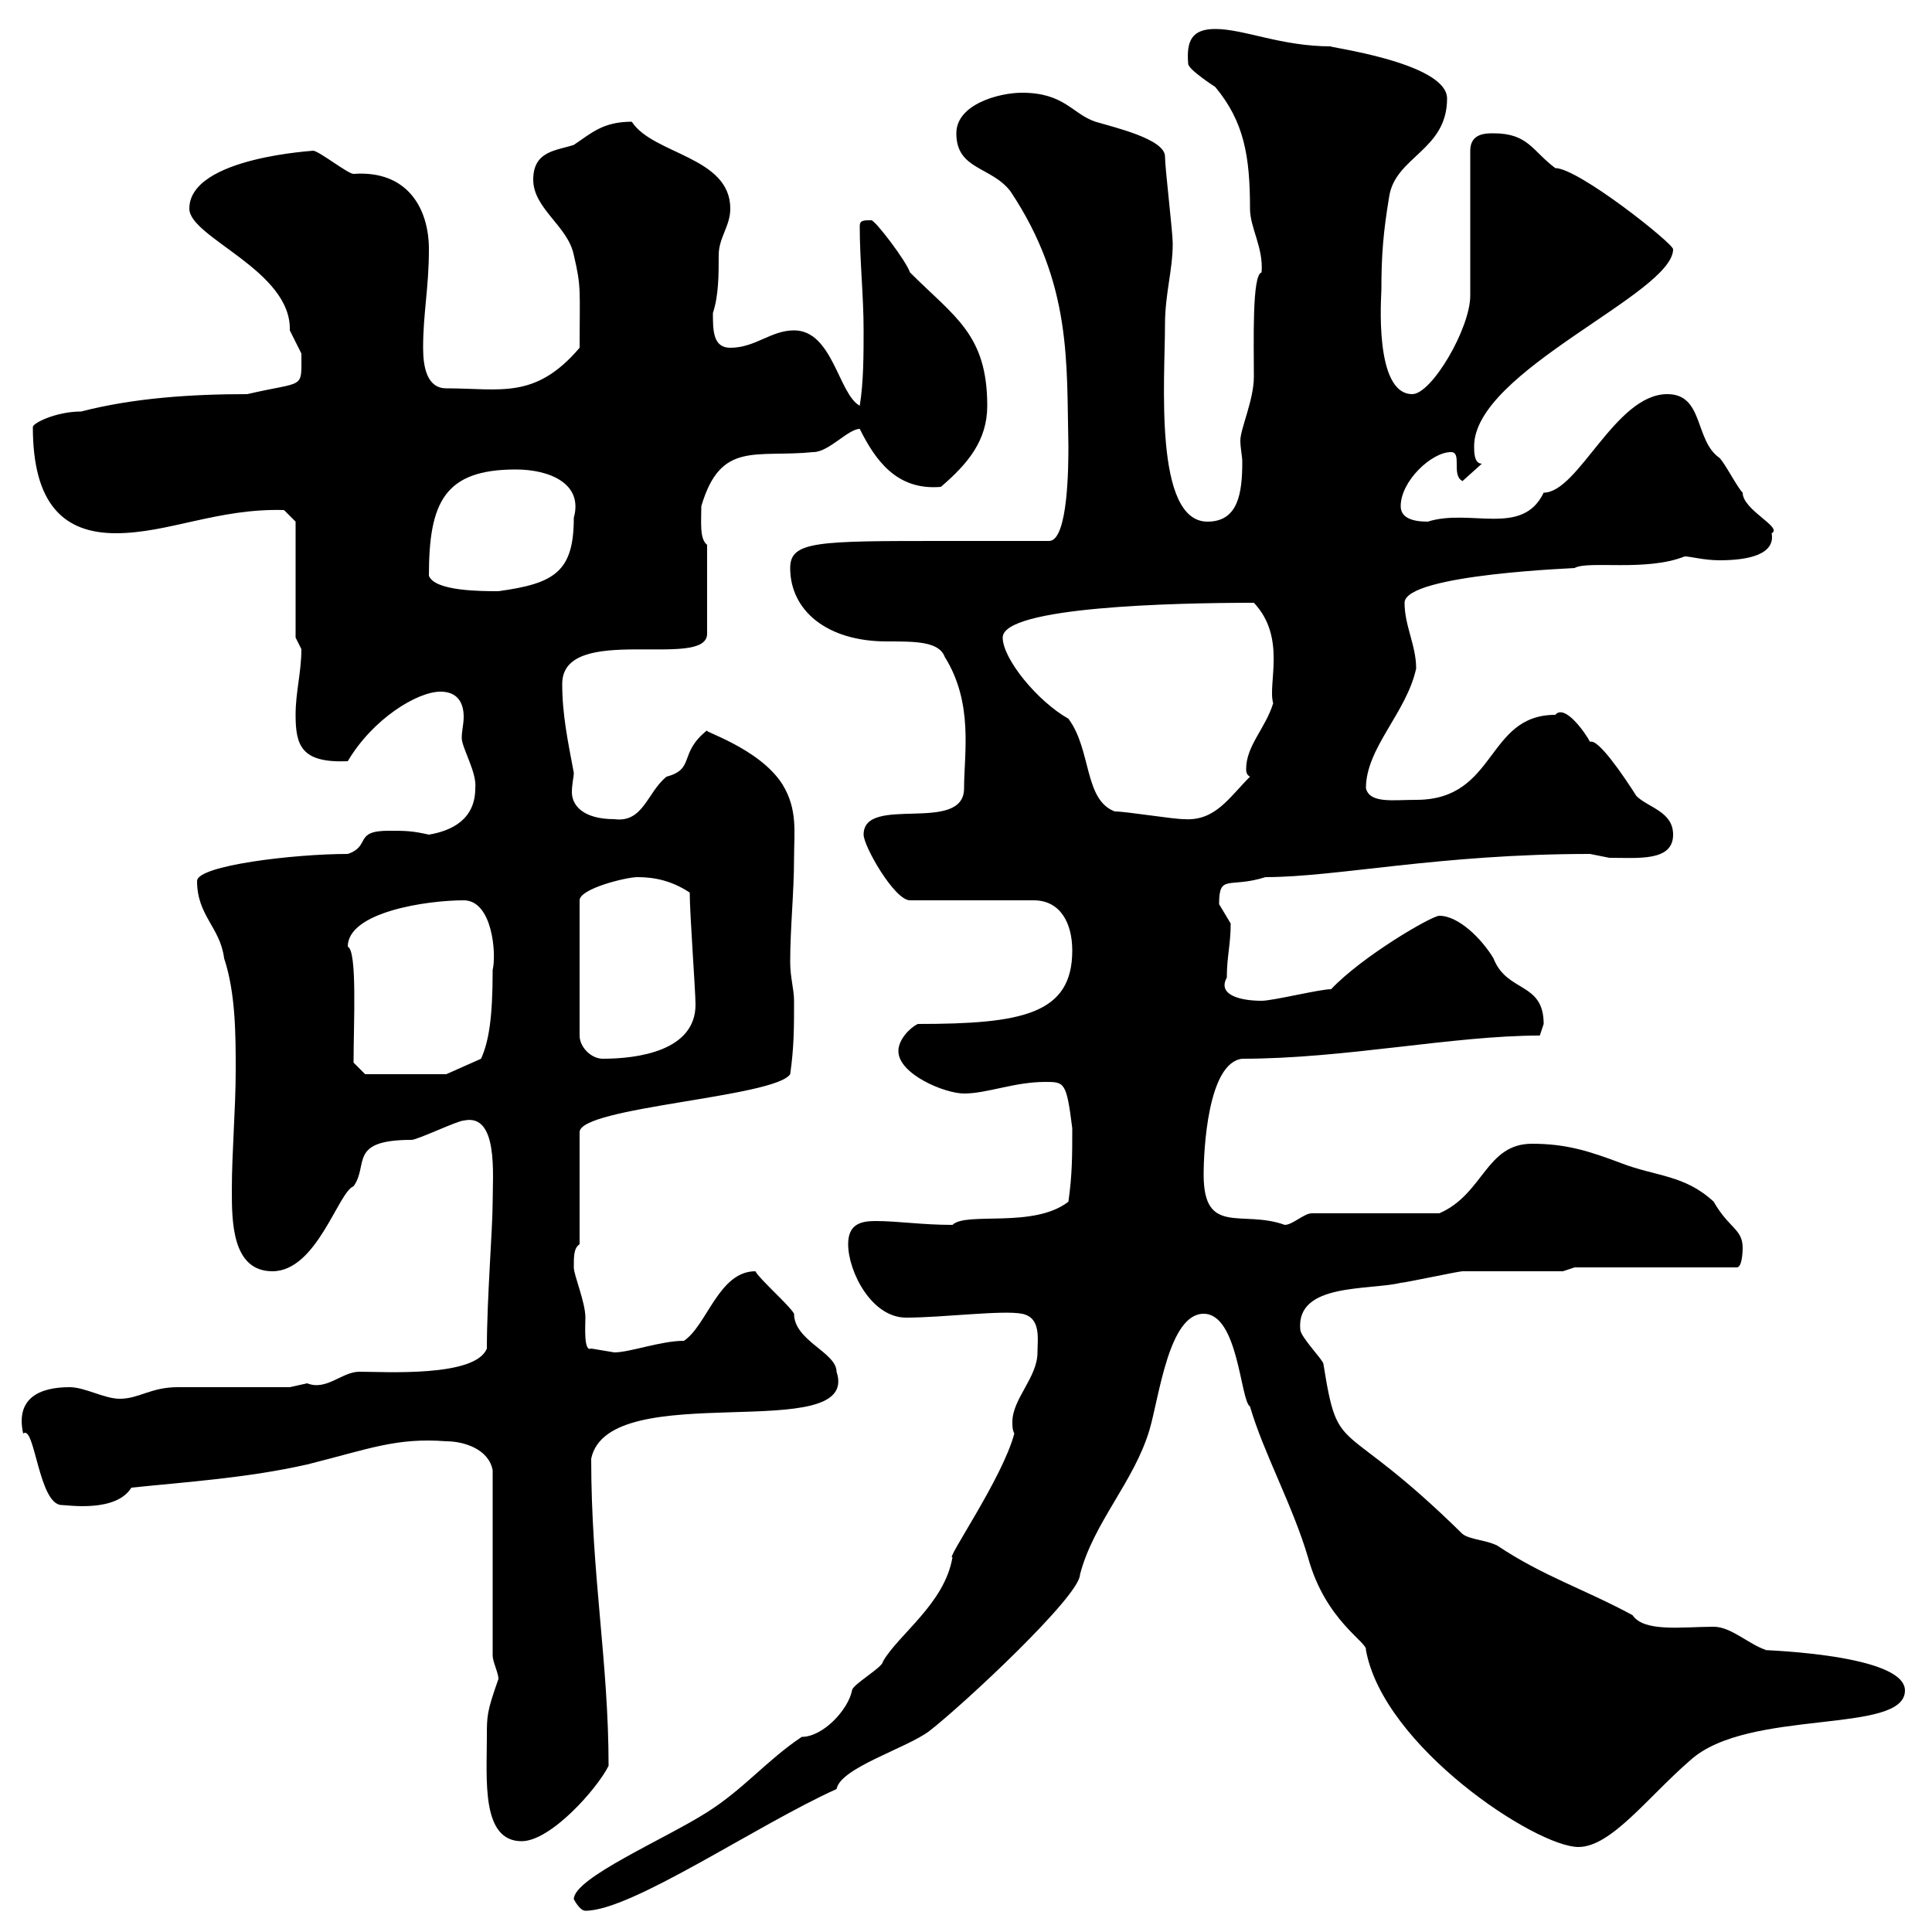 <svg xmlns="http://www.w3.org/2000/svg" xmlns:xlink="http://www.w3.org/1999/xlink" width="300" height="300"><path d="M89.10 294.90C89.10 294.90 90 296.70 90.90 296.70C98.10 296.70 117.30 283.50 129.90 277.80C130.50 274.50 140.70 271.50 144.30 268.80C149.70 264.60 167.70 247.80 167.70 244.50C169.80 236.40 176.10 230.10 178.50 222C180 216.90 181.50 204 186.90 204C192.30 204 192.60 217.50 194.10 218.40C196.20 225.60 200.70 233.70 203.10 241.80C205.80 251.70 212.40 255 212.10 256.20C214.80 271.20 238.50 286.80 245.10 286.80C250.20 286.80 255.90 279 262.50 273.30C271.50 265.20 295.80 269.40 295.80 262.50C295.80 256.50 270.90 256.20 274.20 256.20C271.50 255.30 268.80 252.60 266.10 252.60C261.30 252.60 255.30 253.50 253.50 250.80C245.70 246.60 239.70 244.80 232.50 240C230.70 239.10 228.30 239.10 227.10 238.20C207.90 219.30 207.90 226.80 205.50 211.80C205.50 211.20 201.90 207.60 201.90 206.40C201.30 199.20 212.40 200.40 217.50 199.20C218.10 199.20 226.50 197.40 227.10 197.40C230.10 197.40 239.70 197.40 242.70 197.40L244.50 196.80L269.70 196.80C270.60 196.80 270.60 193.80 270.60 193.80C270.60 190.80 268.50 190.80 266.10 186.60C261.60 182.40 257.10 182.70 251.70 180.60C246.90 178.80 243.30 177.60 237.90 177.60C230.70 177.60 230.40 185.40 223.50 188.40L203.70 188.40C202.50 188.40 200.70 190.20 199.50 190.20C192.90 187.80 186.90 192 186.90 182.40C186.90 178.80 187.50 165 192.90 164.40C208.80 164.40 225.60 160.80 239.10 160.80C239.10 160.80 239.70 159 239.70 159C239.70 152.40 234 154.20 231.90 148.80C230.10 145.80 226.50 142.20 223.50 142.20C222.30 142.20 211.50 148.50 206.70 153.60C204.90 153.60 197.70 155.40 195.90 155.40C192.60 155.40 189 154.50 190.50 151.80C190.50 148.50 191.10 146.70 191.10 143.40C191.10 143.40 189.30 140.40 189.30 140.40C189.30 135.60 190.80 138 196.50 136.20C207.60 136.20 223.50 132.60 246.90 132.60C246.90 132.60 249.90 133.20 249.90 133.20C254.40 133.20 259.80 133.80 259.80 129.60C259.80 126 255.90 125.40 254.10 123.60C252 120.30 248.10 114.60 246.90 115.20C246.30 114 243 109.20 241.50 111C230.70 111 232.50 124.20 219.90 124.20C216.30 124.20 212.70 124.80 212.10 122.40C212.10 116.10 218.40 110.70 219.90 103.80C219.90 100.20 218.10 97.20 218.10 93.60C218.10 89.10 245.70 88.20 244.50 88.20C246.60 87 255.60 88.80 261.60 86.40C262.50 86.40 264.60 87 267 87C271.50 87 275.70 86.10 275.10 82.80C276.90 81.90 270.60 79.20 270.60 76.50C269.70 75.60 267.90 72 267 71.10C263.10 68.40 264.60 61.20 258.90 61.20C250.80 61.20 245.10 76.50 239.70 76.50C236.40 83.40 228.30 78.90 221.70 81C219.30 81 217.50 80.40 217.50 78.60C217.50 74.70 222.30 70.20 225.30 70.20C227.10 70.20 225.30 73.80 227.10 74.70L230.10 72C228.90 72 228.90 70.20 228.90 69.30C228.90 57.60 259.80 45.60 259.80 38.70C259.80 37.80 245.10 26.10 241.50 26.10C237.90 23.40 237.30 20.70 231.90 20.70C230.70 20.70 228.30 20.70 228.30 23.40L228.30 45.90C228.30 51 222.30 61.20 219.30 61.20C213.30 61.20 214.50 45.90 214.50 45C214.50 39.60 214.80 36 215.70 30.60C216.60 24.30 224.70 23.40 224.70 15.30C224.70 9.60 205.20 7.20 206.70 7.20C198.90 7.20 193.20 4.50 188.70 4.50C185.10 4.50 184.20 6.30 184.50 9.90C184.50 10.80 188.70 13.50 188.70 13.50C193.20 18.90 194.10 24.30 194.10 32.40C194.10 35.40 196.20 38.40 195.90 42.30C194.40 42.60 194.70 53.10 194.70 58.50C194.70 62.10 192.60 66.60 192.60 68.40C192.60 69.60 192.90 70.80 192.90 71.70C192.90 76.50 192.30 81 187.50 81C179.10 81 180.90 58.80 180.90 50.40C180.90 45.60 182.10 42 182.10 37.80C182.10 36 180.90 26.10 180.90 24.30C180.90 21.60 173.10 19.80 170.10 18.90C166.50 17.70 165.30 14.40 158.70 14.40C155.10 14.40 148.50 16.20 148.50 20.70C148.50 26.40 153.90 25.80 156.90 29.70C166.50 44.10 165.60 56.40 165.90 69.30C165.90 72 165.90 84 162.90 84L146.70 84C126.90 84 122.70 84 122.70 88.20C122.70 94.80 128.40 99.60 137.70 99.60C142.20 99.60 145.80 99.60 146.70 102C151.20 109.20 149.70 117 149.70 122.40C149.70 129.60 134.10 123.30 134.10 129.60C134.10 131.40 138.90 139.80 141.30 139.80L160.50 139.80C164.70 139.80 166.50 143.40 166.50 147.60C166.50 157.50 158.70 159 142.50 159C141.30 159.60 139.50 161.40 139.50 163.20C139.50 166.80 146.70 169.80 149.70 169.80C153.30 169.80 157.50 168 162.30 168C165.30 168 165.60 168 166.50 175.20C166.50 179.40 166.50 182.40 165.90 186.60C160.50 190.80 150 188.10 147.90 190.20C143.10 190.20 139.50 189.60 135.90 189.60C133.50 189.60 131.70 190.20 131.70 193.20C131.70 197.40 135.30 204.60 140.70 204.60C146.40 204.60 155.70 203.40 158.70 204C161.70 204.60 161.10 207.90 161.10 210C161.10 213.90 157.20 217.20 157.20 220.80C157.20 221.40 157.20 222 157.50 222.60C155.70 229.50 146.70 242.40 147.90 241.80C146.70 249 139.50 253.80 137.10 258C137.10 258.90 132.30 261.60 132.30 262.50C131.70 265.50 127.80 269.70 124.50 269.70C119.10 273.30 115.50 277.80 109.80 281.40C103.20 285.60 89.10 291.60 89.10 294.90ZM75.60 269.70C75.60 276.30 74.70 285.90 81 285.90C85.50 285.90 92.70 277.80 94.50 274.20C94.50 258 91.80 244.50 91.80 226.50C94.50 213.60 133.80 224.70 129.90 213C129.90 210 123.30 208.20 123.30 204C122.70 202.80 117.90 198.60 117.30 197.40C111.60 197.40 109.80 205.80 106.20 208.20C102.60 208.20 97.80 210 95.40 210C95.40 210 91.80 209.40 91.80 209.40C90.60 210 90.90 205.80 90.90 204.60C90.90 202.20 89.10 198 89.10 196.80C89.10 195 89.10 193.80 90 193.20L90 175.80C90 171.90 120.30 170.40 122.70 166.80C123.30 162.60 123.30 159.60 123.30 155.40C123.30 153.60 122.70 151.80 122.70 149.40C122.70 144 123.30 138.60 123.30 133.20C123.30 129.30 123.90 125.70 121.50 121.80C117.90 116.10 108.60 113.40 109.80 113.40C105.30 117 108 119.40 103.50 120.60C100.50 123 99.90 127.80 95.40 127.20C90.60 127.20 88.80 125.10 88.80 123C88.80 121.80 89.10 120.60 89.10 120C88.20 115.20 87.30 111 87.30 106.20C87.30 96.60 109.80 104.10 109.80 98.40L109.80 84.60C108.60 83.70 108.90 81 108.90 78.60C111.90 68.40 117.30 71.10 126.30 70.20C128.70 70.20 131.70 66.60 133.50 66.60C135.90 71.40 139.20 76.20 146.10 75.60C150.30 72 153.30 68.40 153.30 63C153.30 51.90 148.20 49.20 141.30 42.30C140.70 40.50 135.90 34.20 135.30 34.20C134.10 34.20 133.50 34.20 133.50 35.10C133.50 40.50 134.10 45.90 134.10 51.30C134.10 54.90 134.10 59.40 133.50 63C130.20 61.20 129.30 51.30 123.30 51.30C119.70 51.30 117.30 54 113.40 54C110.70 54 110.70 51.30 110.70 48.60C111.60 45.90 111.60 42.60 111.60 39.60C111.60 36.90 113.40 35.10 113.40 32.40C113.40 24.30 101.40 24 98.10 18.90C93.60 18.90 91.80 20.70 89.10 22.50C86.40 23.40 82.80 23.40 82.80 27.90C82.80 32.40 88.20 35.10 89.10 39.60C90.30 44.70 90 45 90 54C83.10 62.10 77.70 60.30 69.30 60.30C66.30 60.30 65.70 57 65.70 54C65.70 48.60 66.60 44.70 66.60 38.70C66.60 32.40 63.30 26.40 54.90 27C54 27 49.50 23.40 48.60 23.40C49.50 23.40 29.40 24.30 29.40 32.40C29.40 36.90 45.30 42 45 51.30C45 51.30 46.80 54.90 46.80 54.90C46.80 60.60 47.40 59.10 38.40 61.20C29.70 61.20 20.70 61.80 12.60 63.90C8.70 63.90 5.10 65.70 5.10 66.30C5.10 78.30 9.90 82.80 18 82.80C26.10 82.80 33.90 78.90 44.10 79.20L45.90 81L45.90 99C45.90 99 46.80 100.80 46.80 100.80C46.80 104.40 45.90 107.40 45.90 111C45.90 115.80 46.80 118.50 54 118.20C57.90 111.60 64.80 107.40 68.40 107.40C71.10 107.40 72 109.20 72 111.30C72 112.50 71.70 113.40 71.70 114.60C71.70 116.10 74.10 120 73.80 122.40C73.80 127.20 70.20 129 66.60 129.60C63.90 129 63 129 60.30 129C54.90 129 57.60 131.40 54 132.60C45.60 132.60 30.60 134.40 30.60 136.80C30.60 142.20 34.20 144 34.80 148.80C36.60 154.20 36.60 160.80 36.60 166.20C36.60 172.20 36 178.80 36 184.80C36 189.60 36 197.40 42.30 197.40C49.20 197.40 52.50 185.10 54.90 184.20C57.30 180.90 54 177 63.90 177C64.80 177 71.10 174 72 174C77.40 172.80 76.50 182.40 76.50 186.60C76.50 190.80 75.60 201.60 75.60 209.40C73.80 213.90 59.70 213 55.80 213C53.10 213 50.70 216 47.70 214.80C47.70 214.80 45 215.40 45 215.40C42.30 215.40 30.60 215.40 27.60 215.40C23.40 215.40 21.60 217.20 18.60 217.20C16.20 217.20 13.20 215.40 10.80 215.40C6 215.40 2.40 217.20 3.60 222.60C5.40 221.10 6 233.70 9.60 233.70C10.50 233.70 18 234.90 20.40 231C29.10 230.10 38.40 229.50 47.70 227.40C57.30 225 61.50 223.20 69.30 223.80C72 223.80 75.90 225 76.50 228.30L76.50 257.10C76.50 258 77.40 259.80 77.40 260.70C75.60 265.80 75.60 266.40 75.60 269.70ZM54.90 165C54.90 159 55.50 147.60 54 147C54 141.60 66.30 139.80 72 139.80C76.50 139.80 77.10 148.20 76.50 150.60C76.50 158.10 75.90 161.70 74.70 164.40L69.30 166.80L56.70 166.80ZM99 136.20C101.70 136.20 104.40 136.80 107.10 138.60C107.10 141.90 108 153.90 108 156C108 163.20 99 164.40 93.60 164.40C91.80 164.40 90 162.60 90 160.80L90 139.80C90 138 97.20 136.20 99 136.20ZM173.10 126C168.30 124.20 169.50 116.40 165.90 111.60C161.10 108.90 155.70 102.30 155.70 99C155.70 94.20 182.40 93.60 194.70 93.60C199.80 99 196.80 106.20 197.70 109.20C196.50 113.10 193.50 115.80 193.50 119.40C193.50 119.70 193.50 120.30 194.10 120.60C190.80 123.90 188.70 127.50 183.90 127.20C182.10 127.20 174.90 126 173.10 126ZM66.60 89.40C66.60 78 69 72.90 80.10 72.90C85.20 72.90 90.60 75 89.10 80.40C89.10 88.80 86.10 90.60 77.40 91.80C74.70 91.80 67.50 91.80 66.60 89.40Z"/></svg>